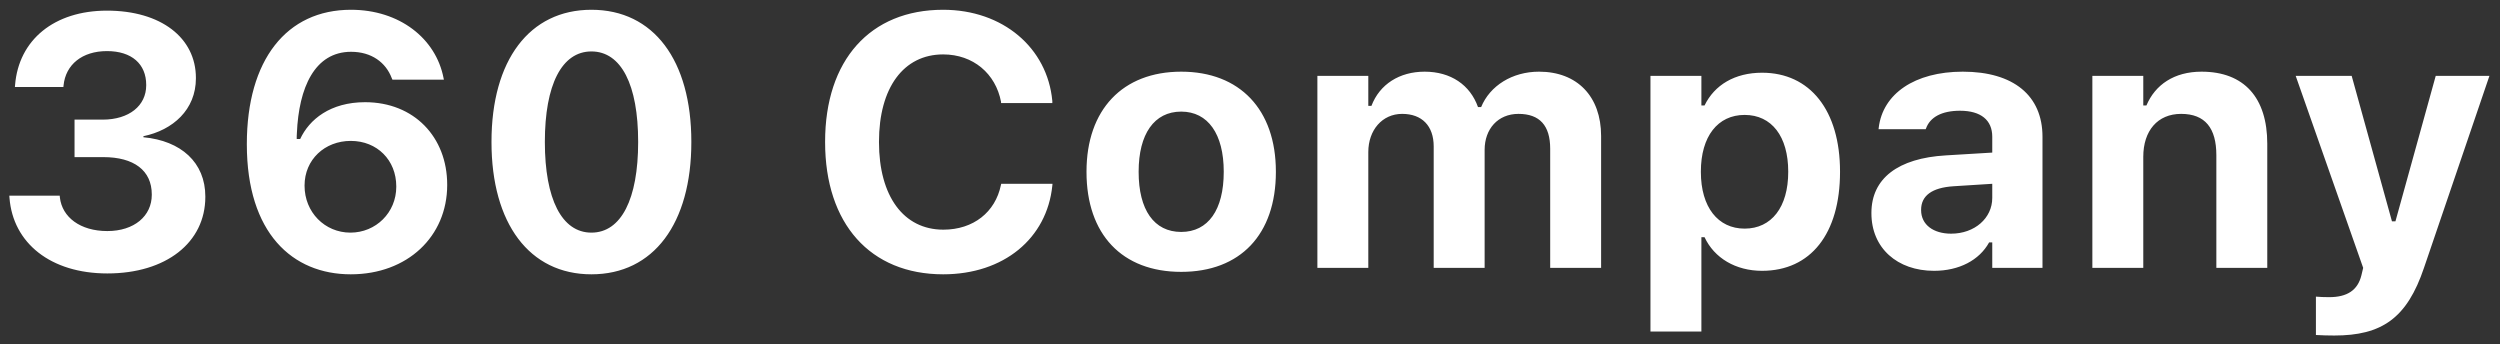 <svg width="196" height="27" viewBox="0 0 196 27" fill="none" xmlns="http://www.w3.org/2000/svg">
<rect x="0" y="0" width="196" height="27" fill="#333333" stroke="none"/>
<path d="M8.414 21.438C3.957 21.438 1.018 19.045 0.744 15.518L0.73 15.34H4.682L4.695 15.49C4.873 17.021 6.281 18.115 8.414 18.115C10.52 18.115 11.9 16.939 11.9 15.271V15.244C11.9 13.357 10.492 12.318 8.1 12.318H5.844V9.379H8.045C10.123 9.379 11.463 8.285 11.463 6.686V6.658C11.463 5.018 10.328 4.006 8.387 4.006C6.445 4.006 5.146 5.059 4.982 6.699L4.969 6.822H1.168L1.182 6.658C1.469 3.131 4.244 0.834 8.387 0.834C12.625 0.834 15.359 2.967 15.359 6.111V6.139C15.359 8.6 13.555 10.199 11.244 10.678V10.76C14.184 11.033 16.098 12.729 16.098 15.408V15.435C16.098 19.018 13.021 21.438 8.414 21.438ZM27.5 21.506C22.92 21.506 19.352 18.266 19.352 11.32V11.293C19.352 4.689 22.469 0.766 27.514 0.766C31.328 0.766 34.172 3.021 34.773 6.111L34.801 6.248H30.768L30.713 6.125C30.248 4.895 29.127 4.061 27.527 4.061C24.67 4.061 23.426 6.863 23.275 10.445C23.262 10.596 23.262 10.746 23.262 10.896H23.535C24.246 9.365 25.9 8.012 28.621 8.012C32.463 8.012 35.06 10.746 35.06 14.479V14.506C35.06 18.539 31.943 21.506 27.5 21.506ZM23.877 14.56C23.877 16.639 25.463 18.238 27.473 18.238C29.469 18.238 31.068 16.666 31.068 14.643V14.615C31.068 12.551 29.564 11.047 27.5 11.047C25.463 11.047 23.877 12.51 23.877 14.547V14.56ZM46.367 21.506C41.5 21.506 38.533 17.514 38.533 11.143V11.115C38.533 4.73 41.5 0.766 46.367 0.766C51.248 0.766 54.201 4.73 54.201 11.115V11.143C54.201 17.514 51.248 21.506 46.367 21.506ZM46.367 18.238C48.705 18.238 50.031 15.6 50.031 11.143V11.115C50.031 6.645 48.705 4.033 46.367 4.033C44.043 4.033 42.717 6.645 42.717 11.115V11.143C42.717 15.6 44.043 18.238 46.367 18.238ZM73.943 21.506C68.228 21.506 64.688 17.541 64.688 11.143V11.115C64.688 4.717 68.215 0.766 73.943 0.766C78.619 0.766 82.119 3.746 82.502 7.916V8.08H78.482V7.984C78.059 5.77 76.295 4.266 73.943 4.266C70.84 4.266 68.912 6.877 68.912 11.115V11.143C68.912 15.381 70.84 18.006 73.957 18.006C76.322 18.006 78.031 16.625 78.469 14.52L78.496 14.41H82.516L82.502 14.56C82.078 18.689 78.701 21.506 73.943 21.506ZM92.606 21.314C87.971 21.314 85.182 18.375 85.182 13.48V13.453C85.182 8.6 88.012 5.619 92.606 5.619C97.199 5.619 100.029 8.586 100.029 13.453V13.48C100.029 18.389 97.24 21.314 92.606 21.314ZM92.606 18.184C94.725 18.184 95.941 16.447 95.941 13.48V13.453C95.941 10.514 94.711 8.75 92.606 8.75C90.486 8.75 89.269 10.514 89.269 13.453V13.48C89.269 16.447 90.473 18.184 92.606 18.184ZM103.283 21V5.947H107.275V8.299H107.521C108.164 6.604 109.723 5.619 111.691 5.619C113.742 5.619 115.26 6.658 115.875 8.395H116.121C116.805 6.727 118.555 5.619 120.66 5.619C123.654 5.619 125.527 7.561 125.527 10.664V21H121.535V11.662C121.535 9.844 120.715 8.928 119.047 8.928C117.434 8.928 116.395 10.117 116.395 11.744V21H112.402V11.484C112.402 9.871 111.486 8.928 109.928 8.928C108.369 8.928 107.275 10.199 107.275 11.922V21H103.283ZM129.396 25.99V5.947H133.389V8.271H133.635C134.414 6.658 136.014 5.701 138.146 5.701C141.906 5.701 144.258 8.654 144.258 13.453V13.48C144.258 18.32 141.961 21.232 138.146 21.232C136.082 21.232 134.4 20.234 133.635 18.594H133.389V25.99H129.396ZM136.779 17.924C138.885 17.924 140.197 16.242 140.197 13.48V13.453C140.197 10.691 138.898 9.01 136.779 9.01C134.674 9.01 133.348 10.691 133.348 13.453V13.48C133.348 16.242 134.688 17.924 136.779 17.924ZM151.627 21.232C148.756 21.232 146.719 19.455 146.719 16.721V16.693C146.719 13.986 148.811 12.4 152.557 12.182L156.193 11.963V10.719C156.193 9.42 155.305 8.682 153.664 8.682C152.229 8.682 151.312 9.188 150.998 10.076L150.971 10.131H147.279L147.293 10.008C147.607 7.369 150.096 5.619 153.883 5.619C157.875 5.619 160.131 7.506 160.131 10.719V21H156.193V19.004H155.947C155.182 20.398 153.596 21.232 151.627 21.232ZM150.615 16.475C150.615 17.623 151.586 18.32 152.967 18.32C154.812 18.32 156.193 17.104 156.193 15.518V14.41L153.158 14.602C151.449 14.711 150.615 15.354 150.615 16.447V16.475ZM164.041 21V5.947H168.033V8.271H168.279C168.963 6.645 170.453 5.619 172.6 5.619C175.949 5.619 177.754 7.67 177.754 11.266V21H173.762V12.168C173.762 10.049 172.887 8.928 171 8.928C169.154 8.928 168.033 10.254 168.033 12.291V21H164.041ZM183.004 26.305C182.539 26.305 182.033 26.291 181.568 26.264V23.256C181.842 23.283 182.238 23.297 182.607 23.297C184.029 23.297 184.85 22.75 185.137 21.574L185.273 21L179.982 5.947H184.371L187.529 17.35H187.803L190.961 5.947H195.172L190.045 20.986C188.705 24.965 186.723 26.305 183.004 26.305Z" fill="white"/>
</svg>
